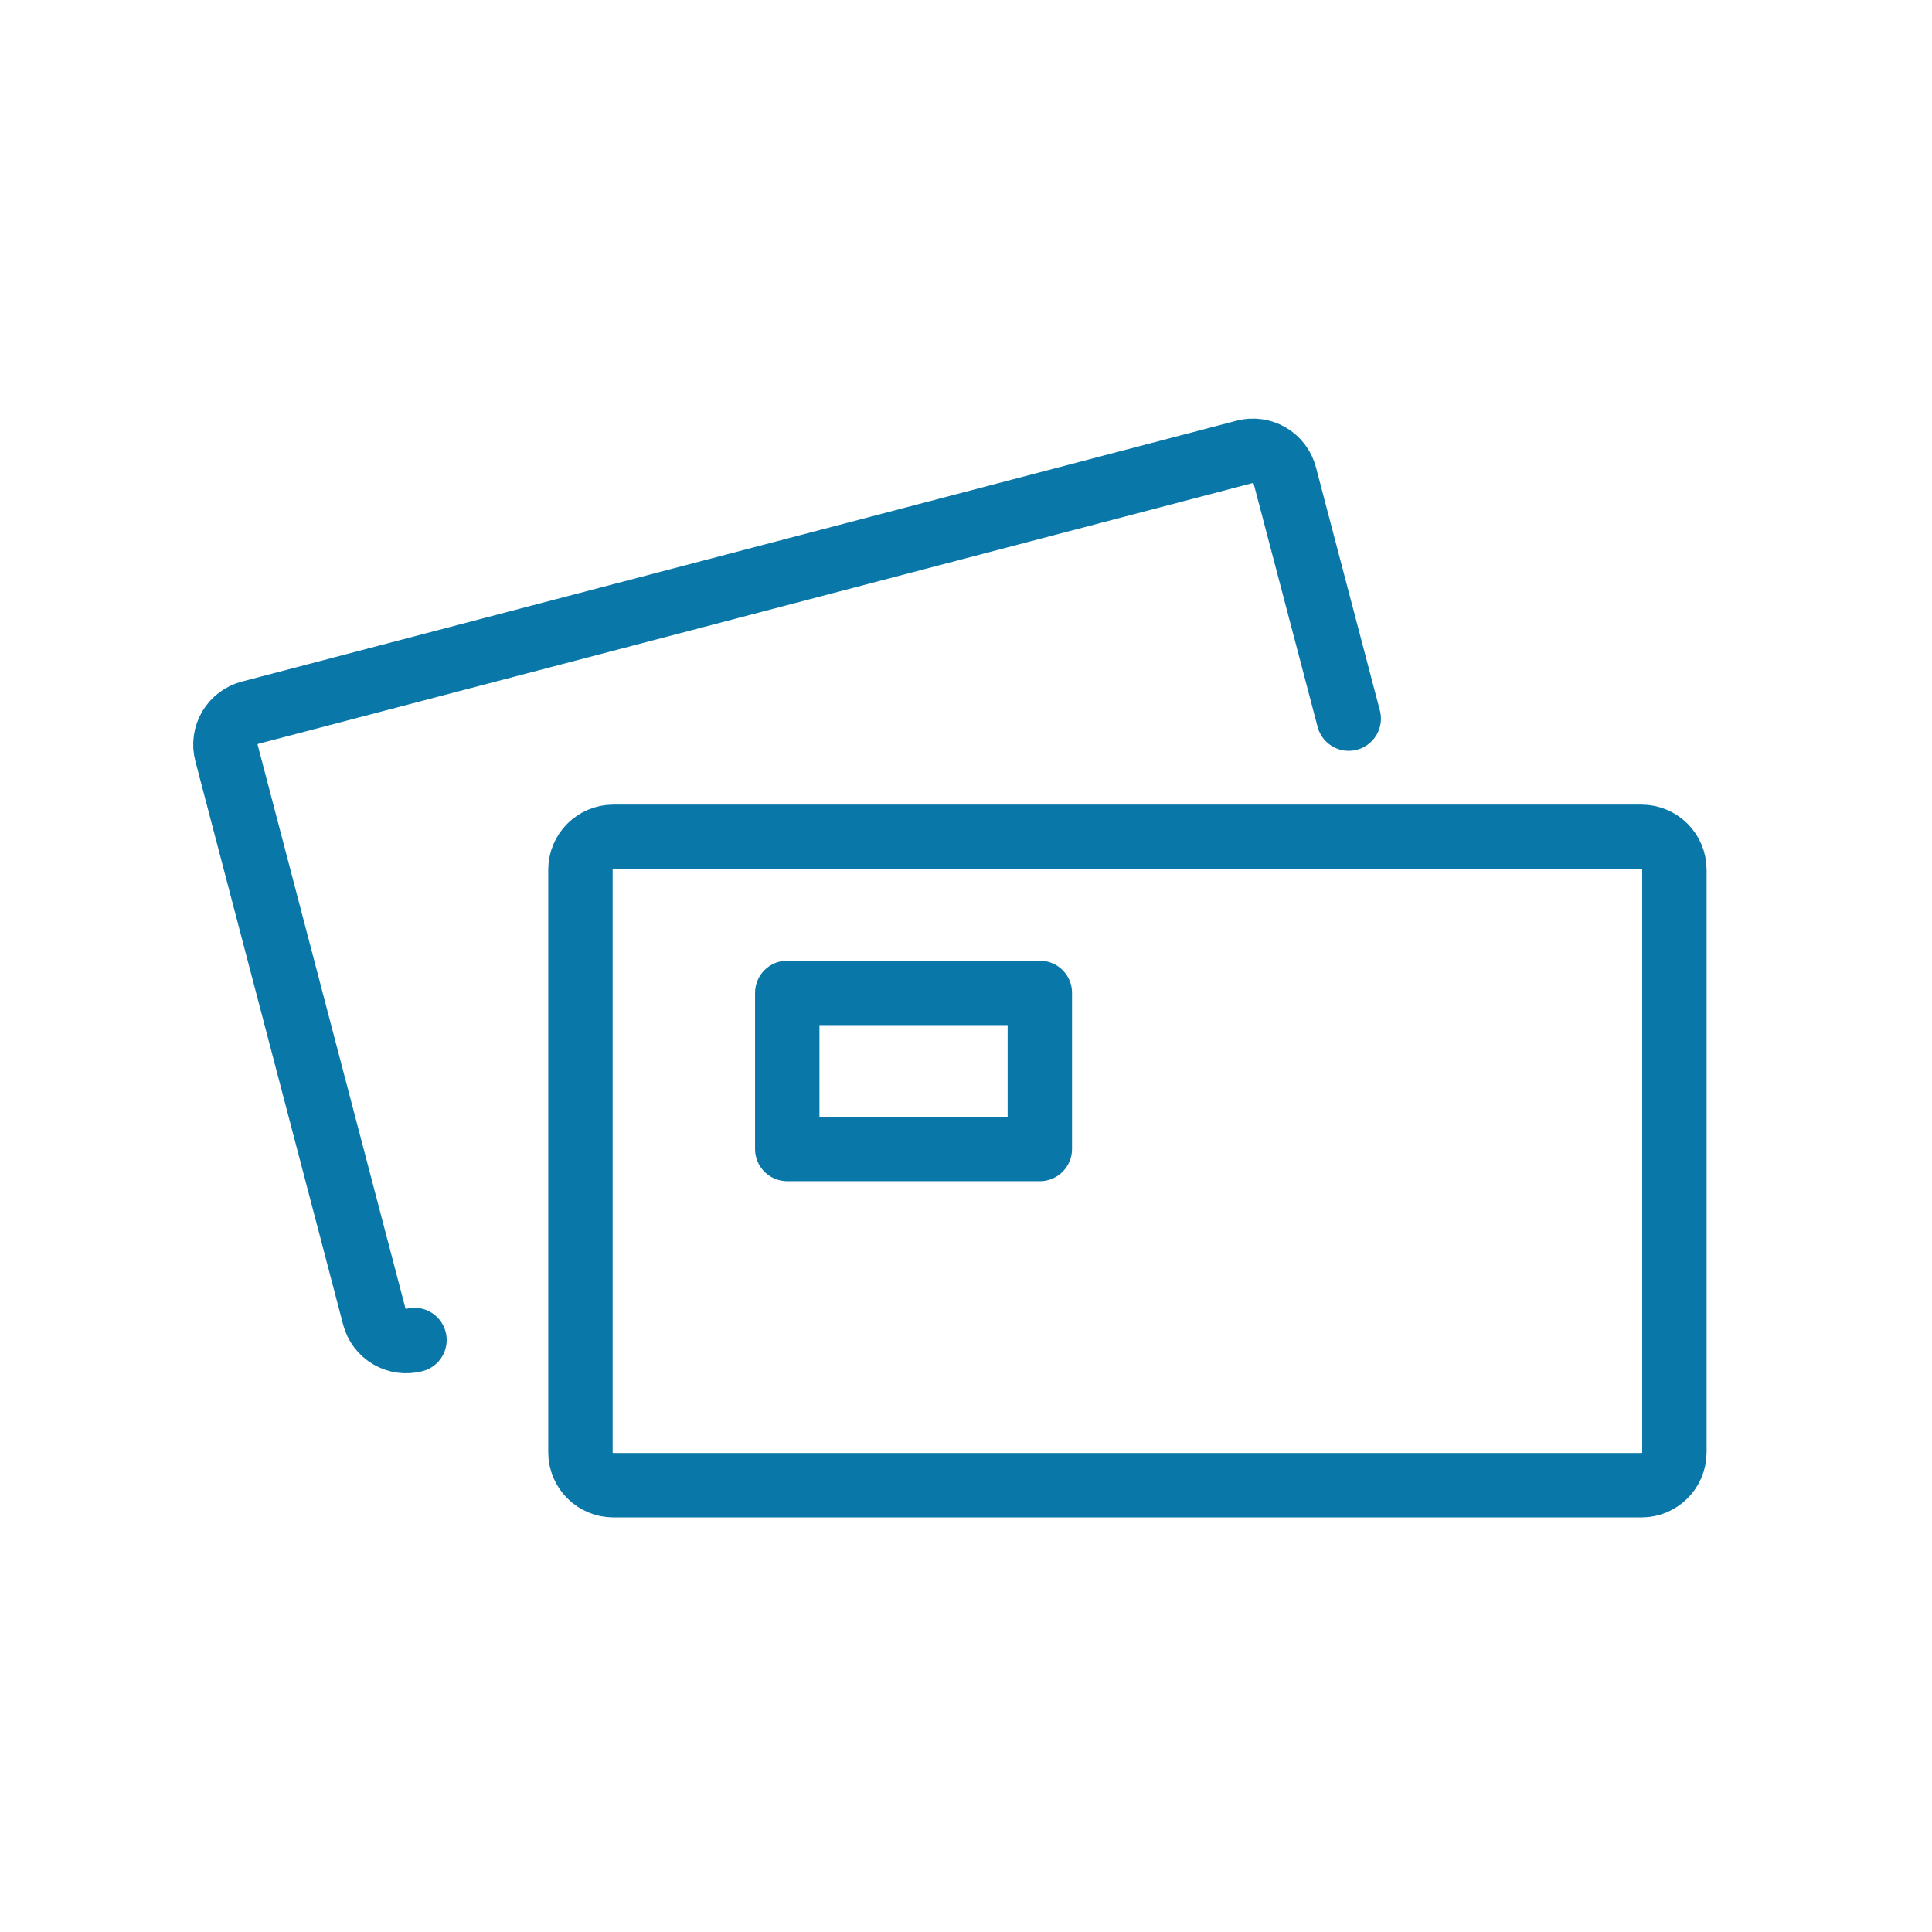 <svg width="60" height="60" viewBox="0 0 60 60" fill="none" xmlns="http://www.w3.org/2000/svg">
<path d="M50.977 25.988H19.049C18.484 25.988 18.026 26.446 18.026 27.011V45.102C18.026 45.667 18.484 46.125 19.049 46.125H50.977C51.542 46.125 52 45.667 52 45.102V27.011C52 26.446 51.542 25.988 50.977 25.988Z" stroke="#0A77A9" stroke-width="2" stroke-linecap="round" stroke-linejoin="round"/>
<path d="M12.872 41.615C12.611 41.683 12.332 41.645 12.098 41.509C11.865 41.373 11.694 41.15 11.625 40.889L7.033 23.38C6.999 23.25 6.991 23.114 7.01 22.981C7.029 22.848 7.074 22.719 7.142 22.603C7.21 22.488 7.301 22.386 7.409 22.305C7.516 22.225 7.639 22.166 7.769 22.133L38.654 14.033C38.784 13.999 38.92 13.991 39.053 14.01C39.187 14.029 39.315 14.073 39.431 14.142C39.547 14.21 39.648 14.301 39.729 14.409C39.81 14.516 39.868 14.639 39.902 14.769L41.886 22.317" stroke="#0A77A9" stroke-width="2" stroke-linecap="round" stroke-linejoin="round"/>
<path d="M32.293 30.835H24.449V35.683H32.293V30.835Z" stroke="#0A77A9" stroke-width="2" stroke-linecap="round" stroke-linejoin="round"/>
</svg>
